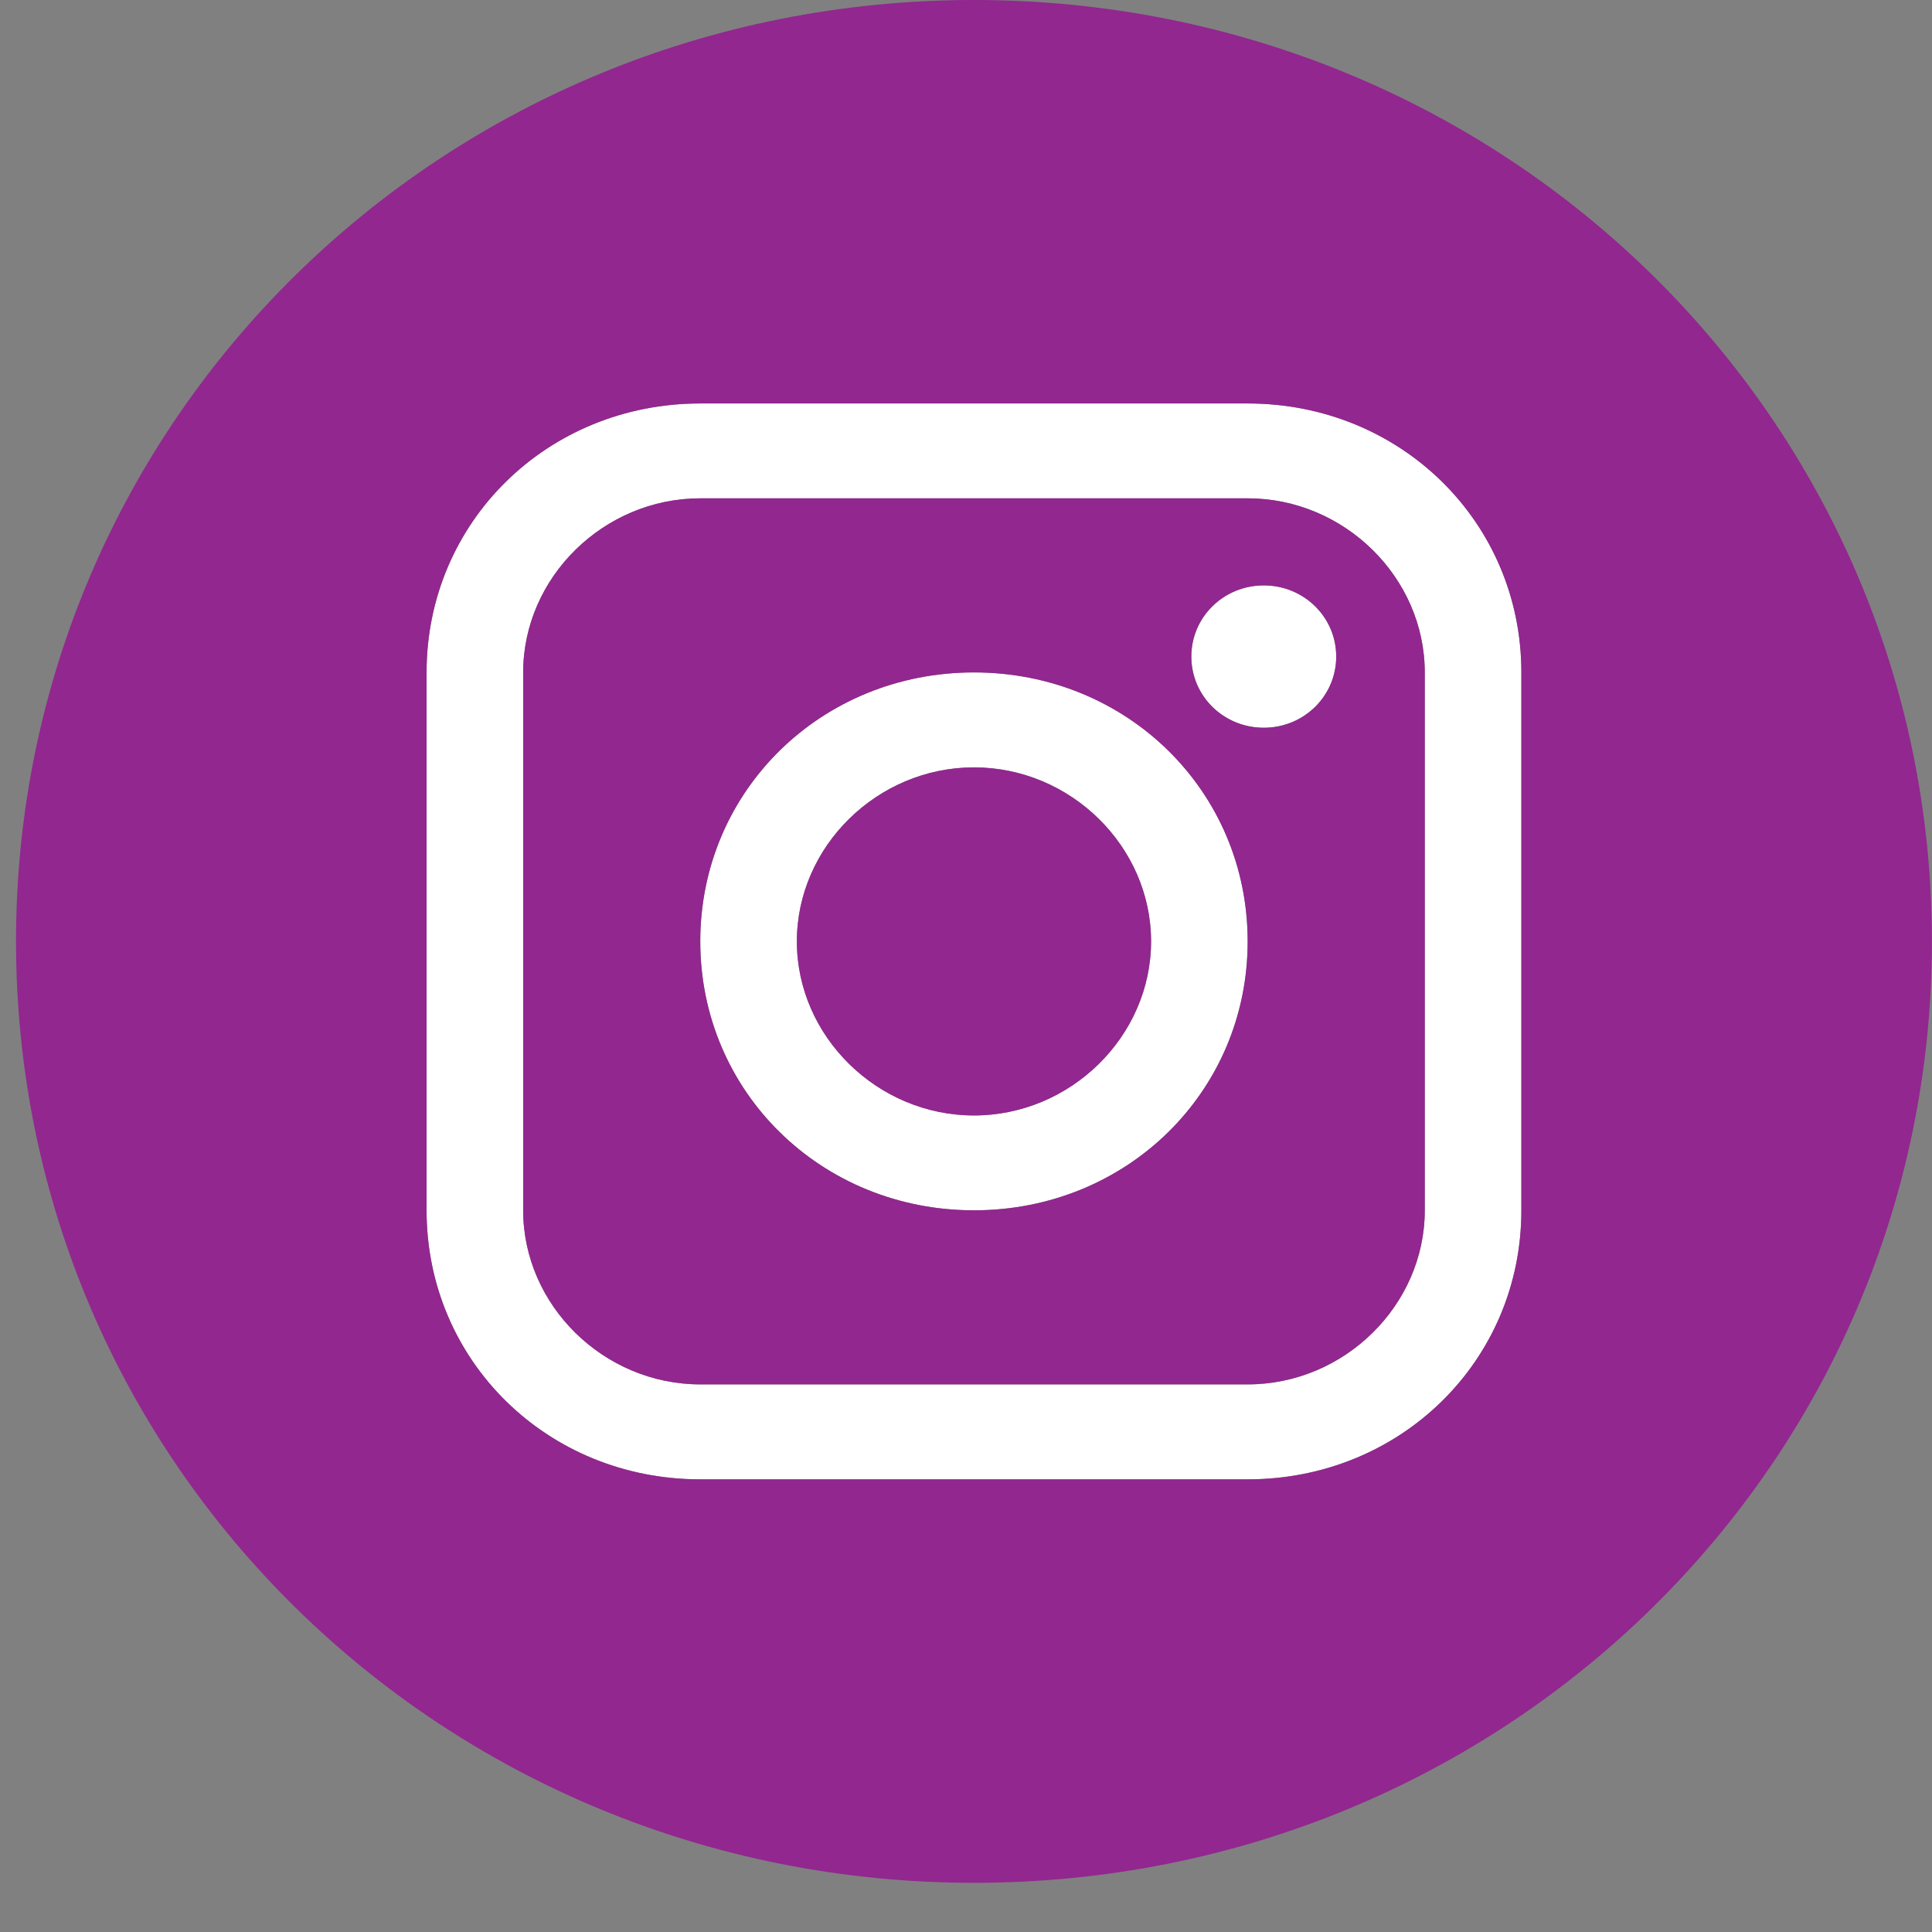 <svg width="24" height="24" viewBox="0 0 24 24" fill="none" xmlns="http://www.w3.org/2000/svg">
<rect x="0" y="0" width="24" height="24" fill="#808080" stroke="none"/>
<path d="M15.699 9.041C16.196 9.041 16.599 8.645 16.599 8.156C16.599 7.668 16.196 7.272 15.699 7.272C15.202 7.272 14.799 7.668 14.799 8.156C14.799 8.645 15.202 9.041 15.699 9.041Z" fill="#FFFFFF"/>
<path d="M12.099 15.035C13.999 15.035 15.499 13.561 15.499 11.694C15.499 9.827 13.999 8.353 12.099 8.353C10.199 8.353 8.699 9.827 8.699 11.694C8.699 13.561 10.199 15.035 12.099 15.035ZM12.099 9.532C13.299 9.532 14.299 10.515 14.299 11.694C14.299 12.873 13.299 13.856 12.099 13.856C10.899 13.856 9.899 12.873 9.899 11.694C9.899 10.515 10.899 9.532 12.099 9.532Z" fill="#FFFFFF"/>
<path d="M8.699 18.377H15.499C17.399 18.377 18.899 16.903 18.899 15.036V8.354C18.899 6.486 17.399 5.012 15.499 5.012H8.699C6.799 5.012 5.299 6.486 5.299 8.354V15.036C5.299 16.903 6.799 18.377 8.699 18.377ZM6.499 8.354C6.499 7.174 7.499 6.191 8.699 6.191H15.499C16.699 6.191 17.699 7.174 17.699 8.354V15.036C17.699 16.215 16.699 17.198 15.499 17.198H8.699C7.499 17.198 6.499 16.215 6.499 15.036V8.354Z" fill="#FFFFFF"/>
<path d="M8.699 17.197H15.499C16.699 17.197 17.699 16.214 17.699 15.035V8.353C17.699 7.173 16.699 6.19 15.499 6.19H8.699C7.499 6.19 6.499 7.173 6.499 8.353V15.035C6.499 16.214 7.499 17.197 8.699 17.197ZM15.699 7.272C16.199 7.272 16.599 7.665 16.599 8.156C16.599 8.647 16.199 9.04 15.699 9.04C15.199 9.04 14.799 8.647 14.799 8.156C14.799 7.665 15.199 7.272 15.699 7.272ZM12.099 8.353C13.999 8.353 15.499 9.827 15.499 11.694C15.499 13.561 13.999 15.035 12.099 15.035C10.199 15.035 8.699 13.561 8.699 11.694C8.699 9.827 10.199 8.353 12.099 8.353Z" fill="#92278F"/>
<path d="M12.099 13.857C13.299 13.857 14.299 12.874 14.299 11.695C14.299 10.515 13.299 9.533 12.099 9.533C10.899 9.533 9.899 10.515 9.899 11.695C9.899 12.874 10.899 13.857 12.099 13.857Z" fill="#92278F"/>
<path d="M12.099 23.389C18.699 23.389 23.999 18.18 23.999 11.694C23.999 5.208 18.699 0 12.099 0C5.499 0 0.199 5.208 0.199 11.694C0.199 18.18 5.499 23.389 12.099 23.389ZM5.299 8.353C5.299 6.486 6.799 5.012 8.699 5.012H15.499C17.399 5.012 18.899 6.486 18.899 8.353V15.036C18.899 16.903 17.399 18.377 15.499 18.377H8.699C6.799 18.377 5.299 16.903 5.299 15.036V8.353Z" fill="#92278F"/>
</svg>
